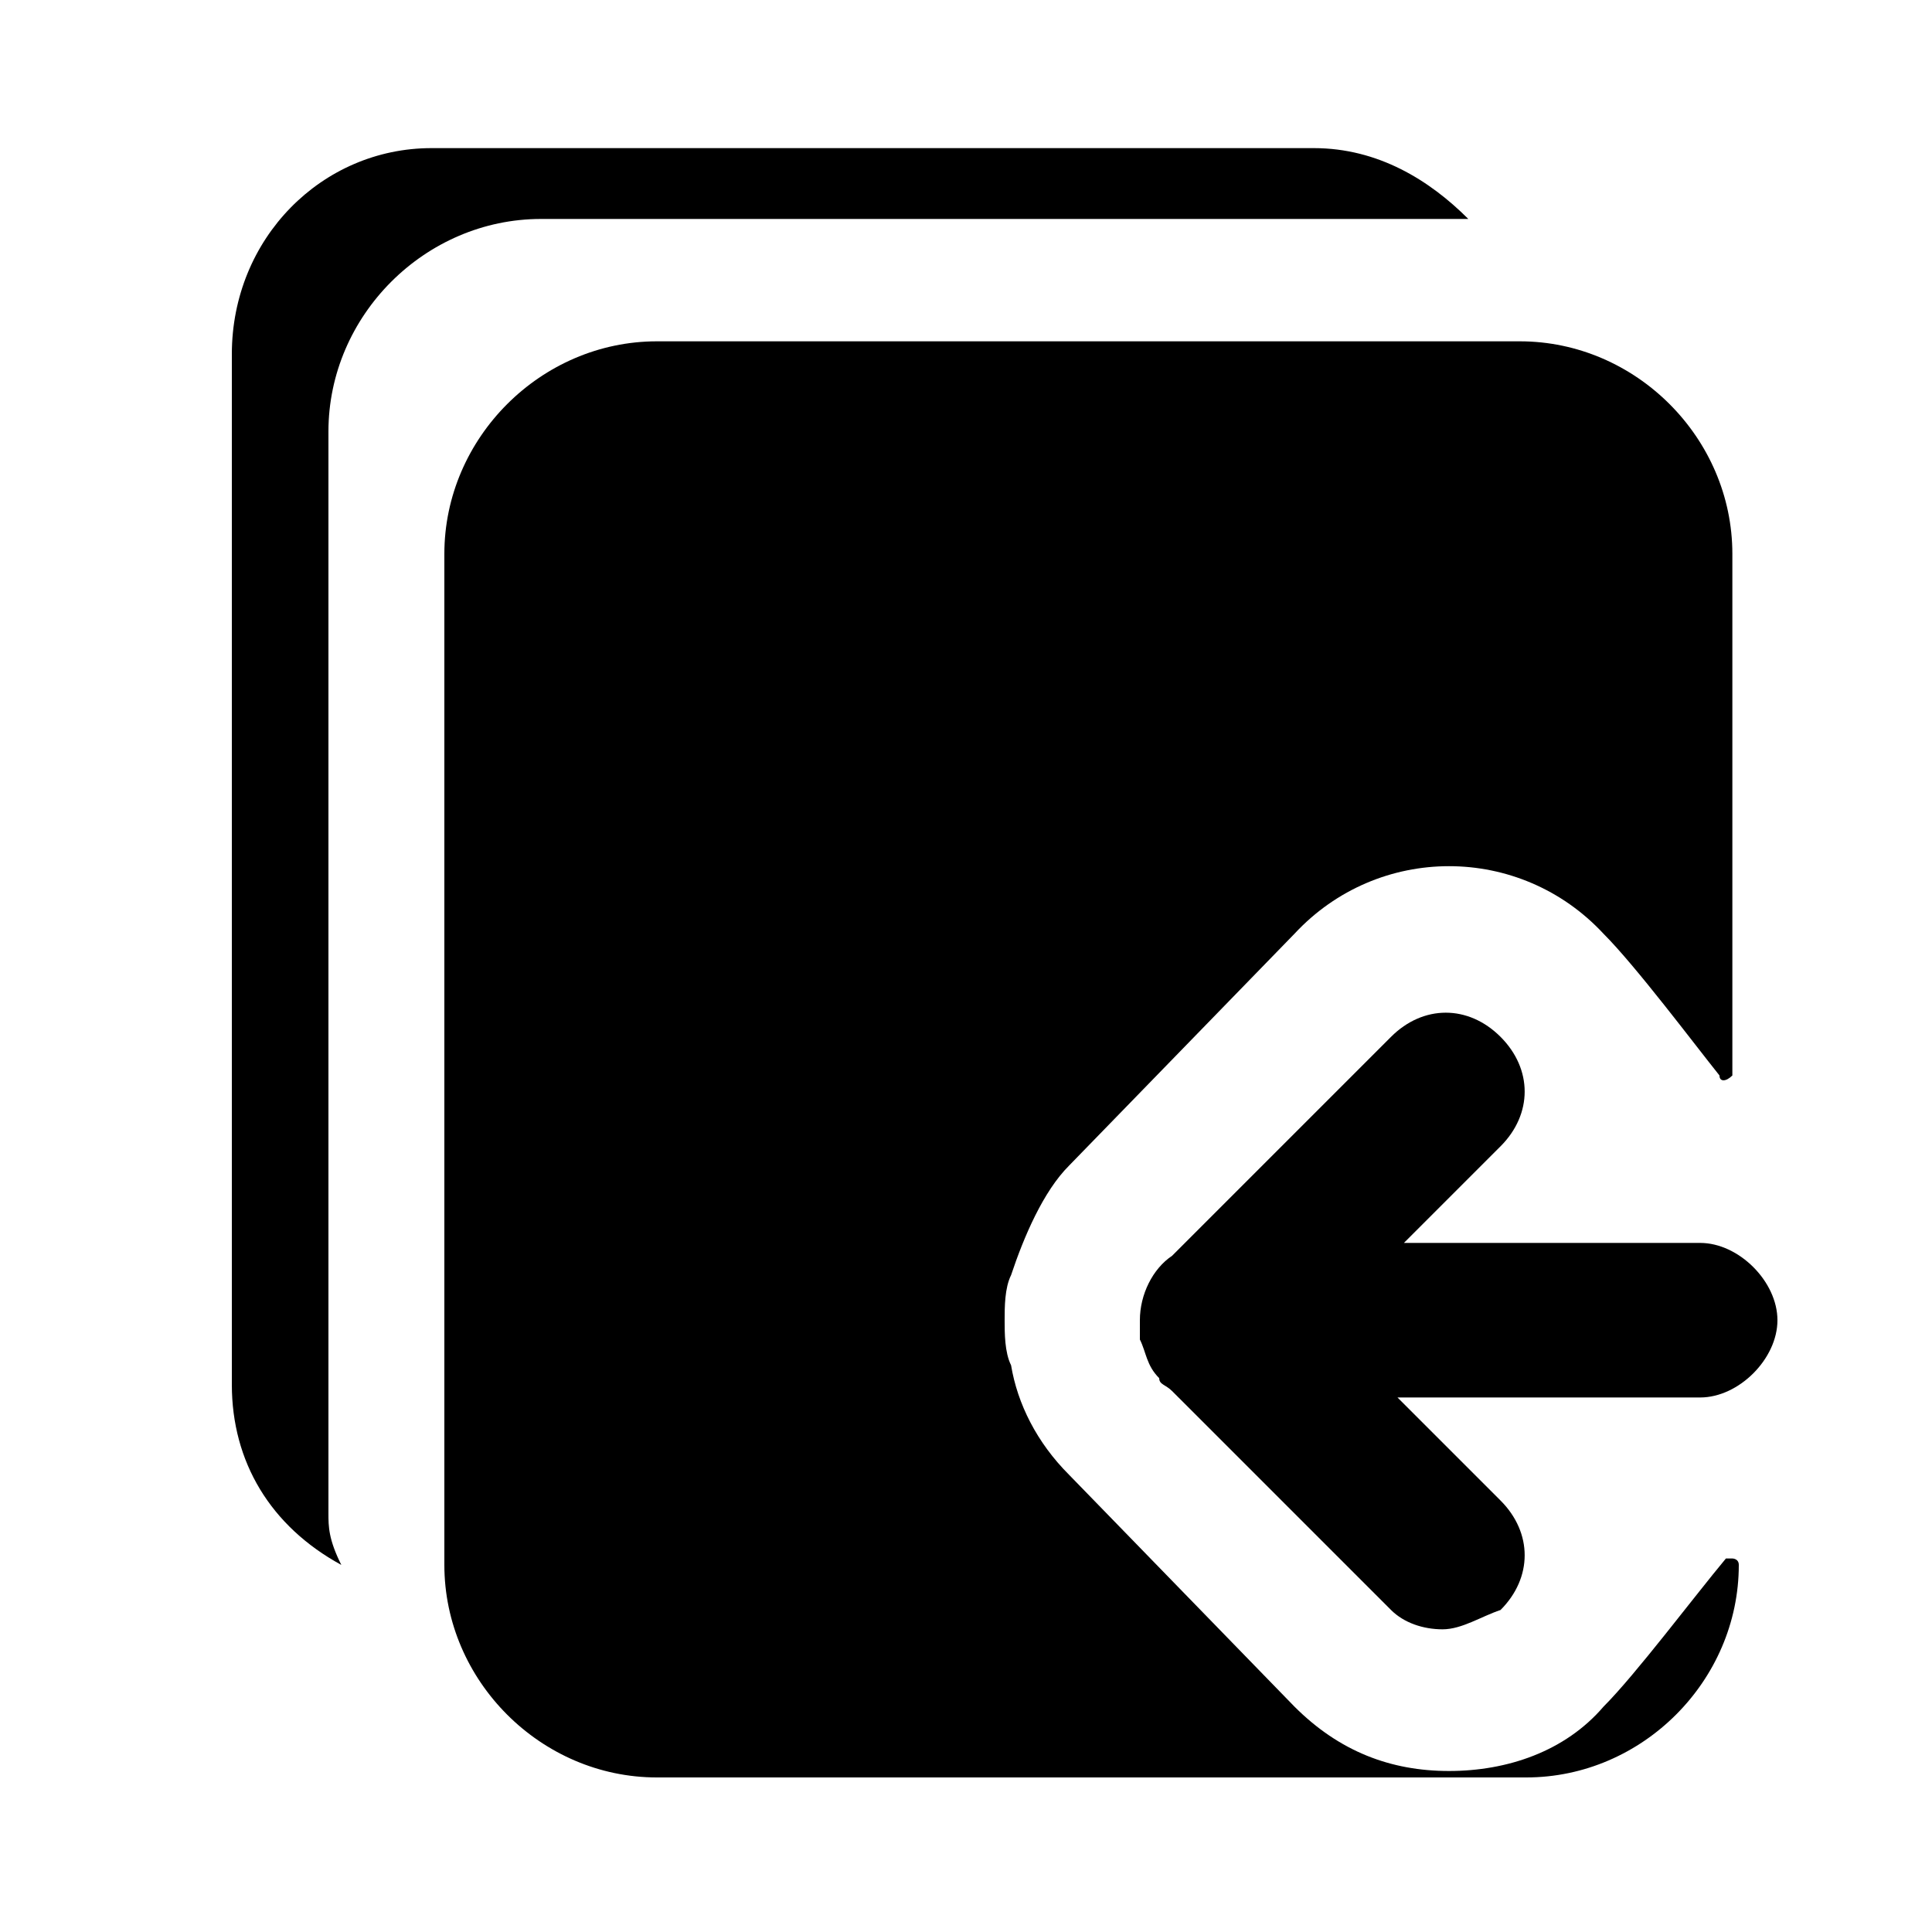   <svg version="1.1" xmlns="http://www.w3.org/2000/svg" xmlns:xlink="http://www.w3.org/1999/xlink" x="0px" y="0px" viewBox="0 0 30 30" style="enable-background:new 0 0 30 30;" xml:space="preserve">
   <path class="st0" d="M26.4,19.3h-4.6l1.5-1.5c0.5-0.5,0.5-1.2,0-1.7c-0.5-0.5-1.2-0.5-1.7,0l-3.4,3.4c-0.3,0.2-0.5,0.6-0.5,1
	c0,0,0,0,0,0c0,0,0,0.1,0,0.1c0,0.1,0,0.1,0,0.2c0.1,0.2,0.1,0.4,0.3,0.6c0,0.1,0.1,0.1,0.2,0.2l3.4,3.4c0.2,0.2,0.5,0.3,0.8,0.3
	c0.3,0,0.6-0.2,0.9-0.3c0.5-0.5,0.5-1.2,0-1.7l-1.6-1.6h4.7c0.6,0,1.2-0.6,1.2-1.2S27,19.3,26.4,19.3z">
   </path>
   <path class="st1" d="M24.9,26.5c-0.6,0.7-1.5,1-2.4,1c-0.9,0-1.7-0.3-2.4-1l-3.5-3.6c-0.5-0.5-0.8-1.1-0.9-1.7
	c-0.1-0.2-0.1-0.5-0.1-0.7c0-0.2,0-0.5,0.1-0.7c0.2-0.6,0.5-1.3,0.9-1.7l3.5-3.6c1.3-1.4,3.5-1.4,4.8,0c0,0,0,0,0,0
	c0.5,0.5,1.4,1.7,1.8,2.2c0,0.1,0.1,0.1,0.2,0c0,0,0-0.1,0-0.1V8.6c0-1.8-1.5-3.3-3.3-3.3H10.2c-1.8,0-3.3,1.5-3.3,3.3v15.7
	c0,1.8,1.5,3.3,3.3,3.3h13.5c1.8,0,3.3-1.5,3.3-3.3c0-0.1-0.1-0.1-0.1-0.1c0,0-0.1,0-0.1,0C26.3,24.8,25.4,26,24.9,26.5z">
   </path>
   <path class="st2" d="M5.1,23.5V6.7c0-1.8,1.5-3.3,3.3-3.3h14.4c-0.6-0.6-1.4-1.1-2.4-1.1H6.7C5,2.3,3.6,3.7,3.6,5.5v16
	c0,1.2,0.6,2.2,1.7,2.8C5.1,23.9,5.1,23.7,5.1,23.5z">
   </path>
  </svg>
